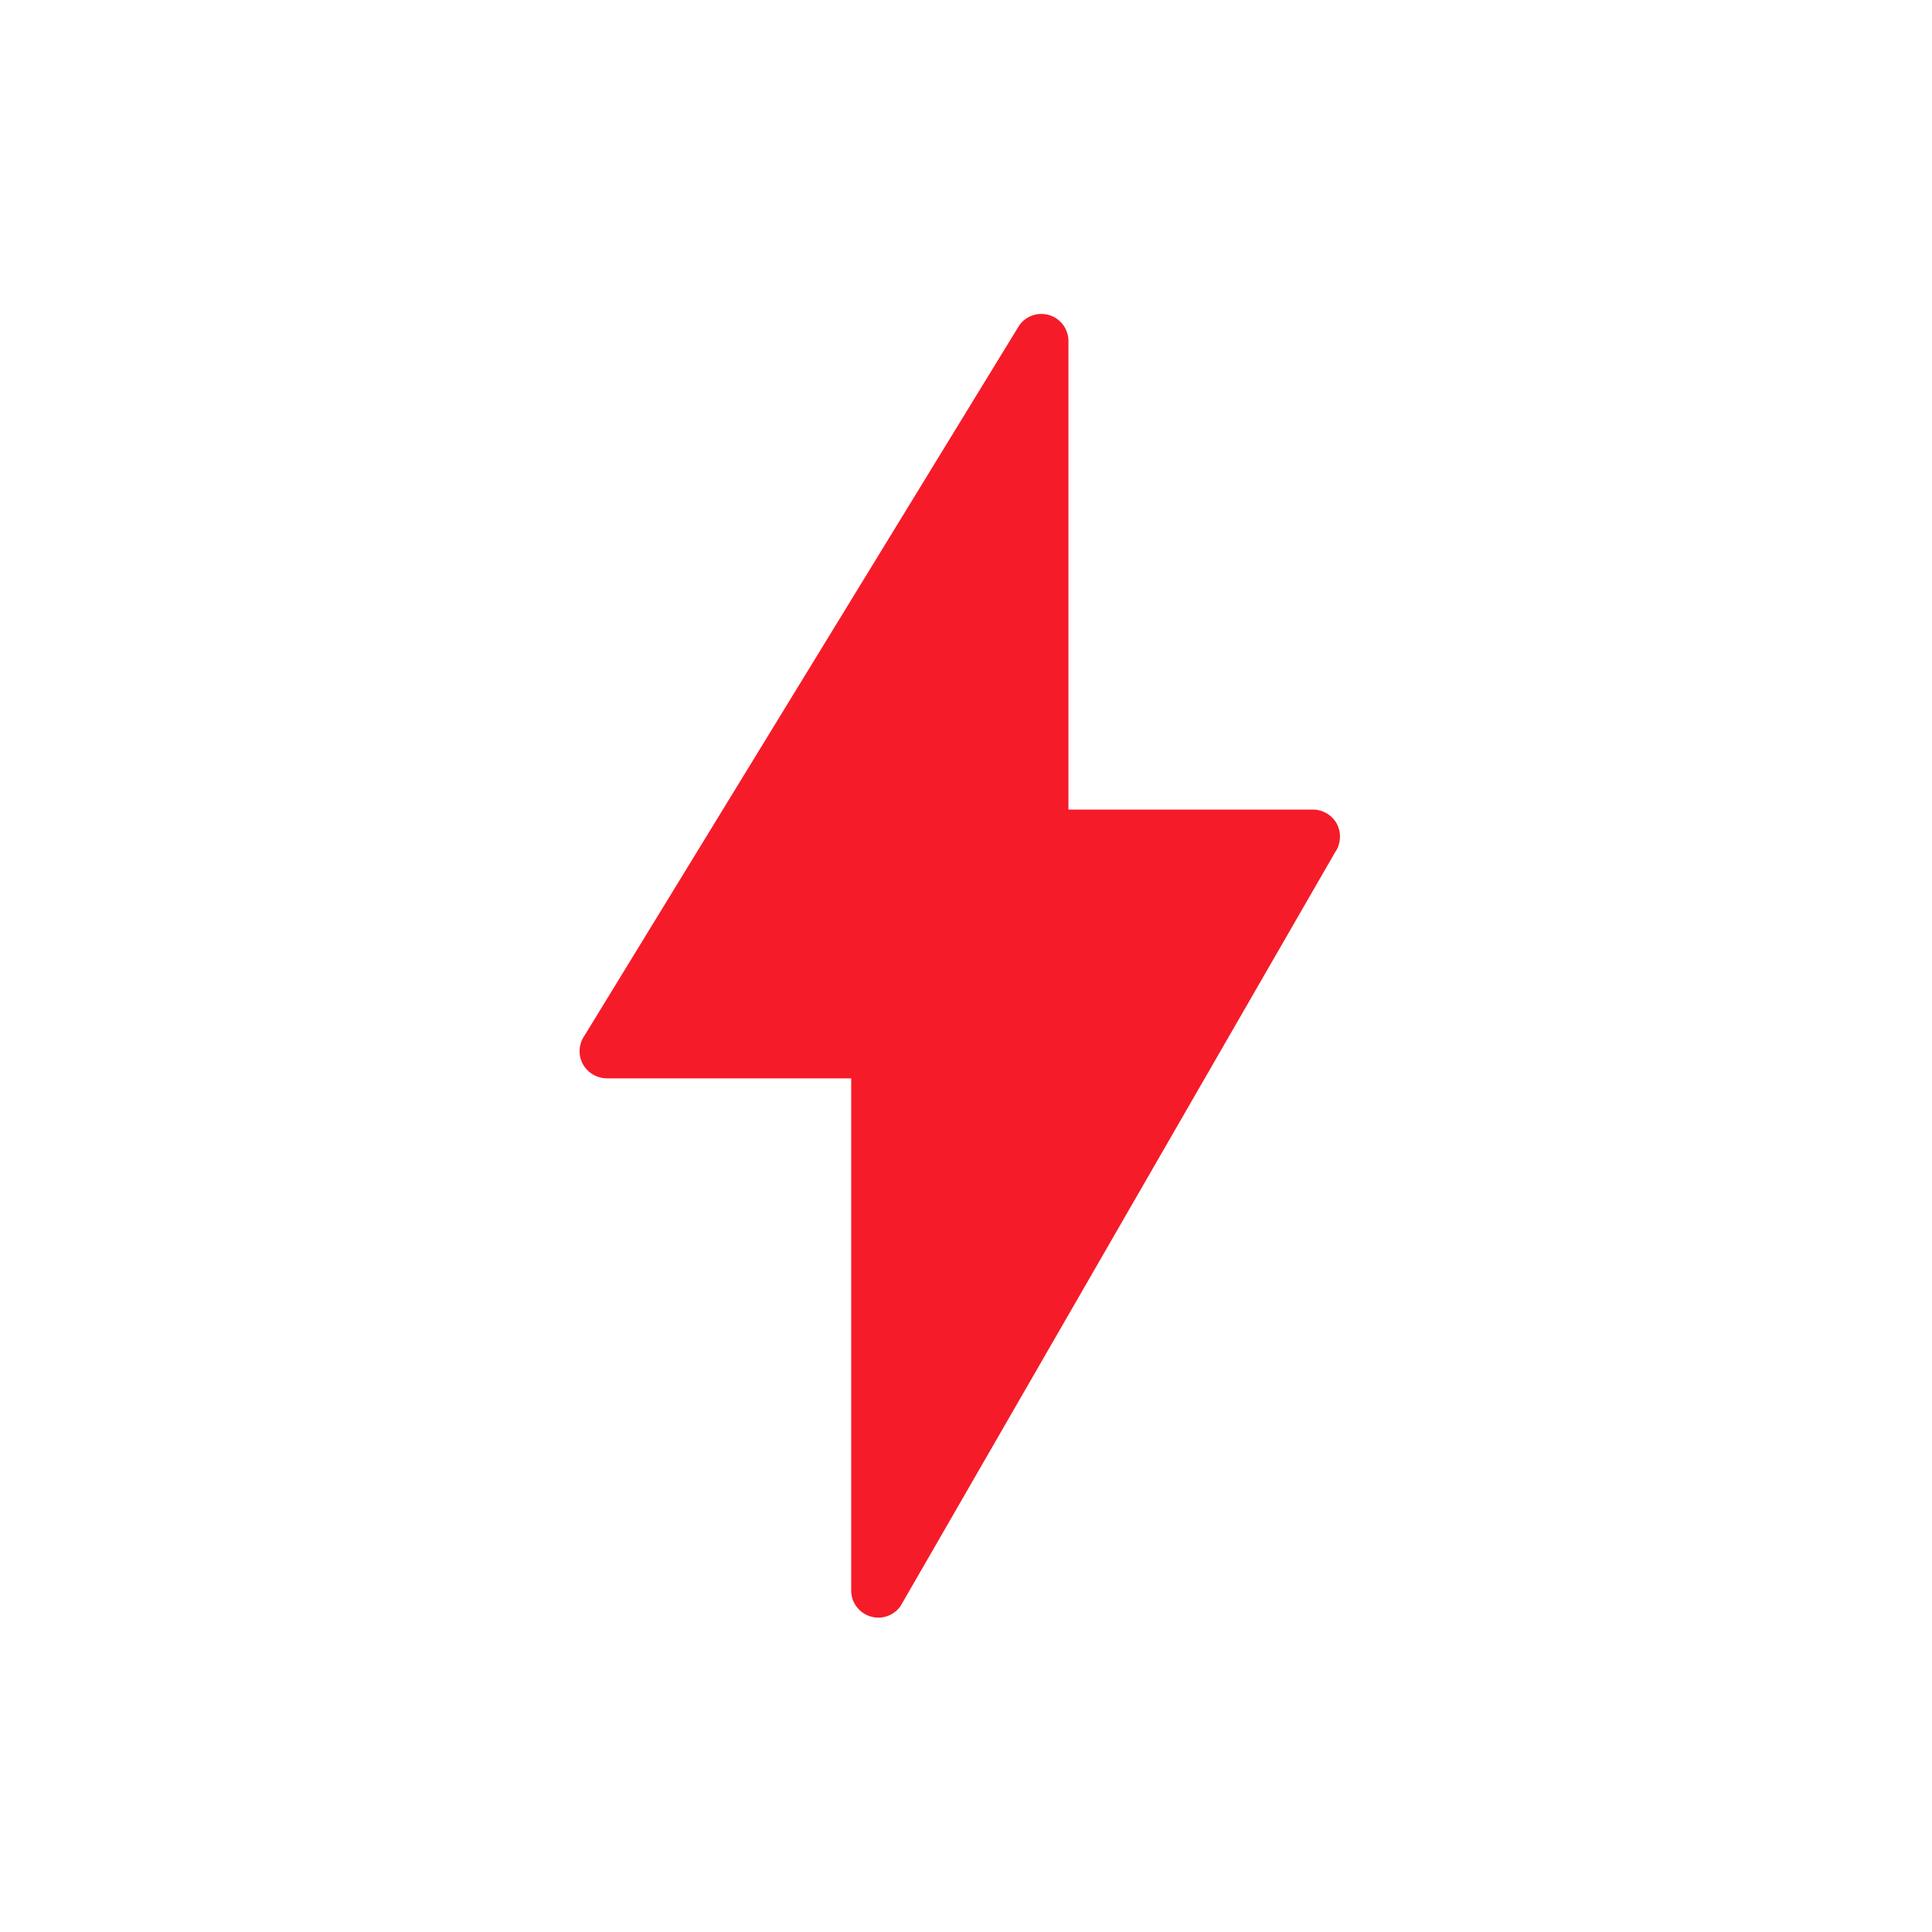 <svg xmlns="http://www.w3.org/2000/svg" xmlns:xlink="http://www.w3.org/1999/xlink" width="80" height="80" viewBox="0 0 80 80">
  <defs>
    <clipPath id="clip-path">
      <rect id="Rectangle_3" data-name="Rectangle 3" width="31.486" height="53.982" fill="#f61b29"/>
    </clipPath>
  </defs>
  <g id="Groupe_30" data-name="Groupe 30" transform="translate(-108 -531)">
    <rect id="Rectangle_15" data-name="Rectangle 15" width="80" height="80" transform="translate(108 531)" fill="none"/>
    <g id="Groupe_6" data-name="Groupe 6" transform="translate(132 544)">
      <g id="Groupe_5" data-name="Groupe 5" clip-path="url(#clip-path)">
        <path id="Tracé_5" data-name="Tracé 5" d="M31.284,22.288,13.292,53.5a1.136,1.136,0,0,1-.922.484,1.179,1.179,0,0,1-.337-.056,1.12,1.12,0,0,1-.787-1.068V31.651H1.125a1.147,1.147,0,0,1-1-.607A1.128,1.128,0,0,1,.2,29.886L18.195.488a1.121,1.121,0,0,1,2.047.641V20.522H30.362a1.137,1.137,0,0,1,1,.6,1.151,1.151,0,0,1-.079,1.169" transform="translate(0 0.001)" fill="#f61b29"/>
      </g>
    </g>
  </g>
</svg>
